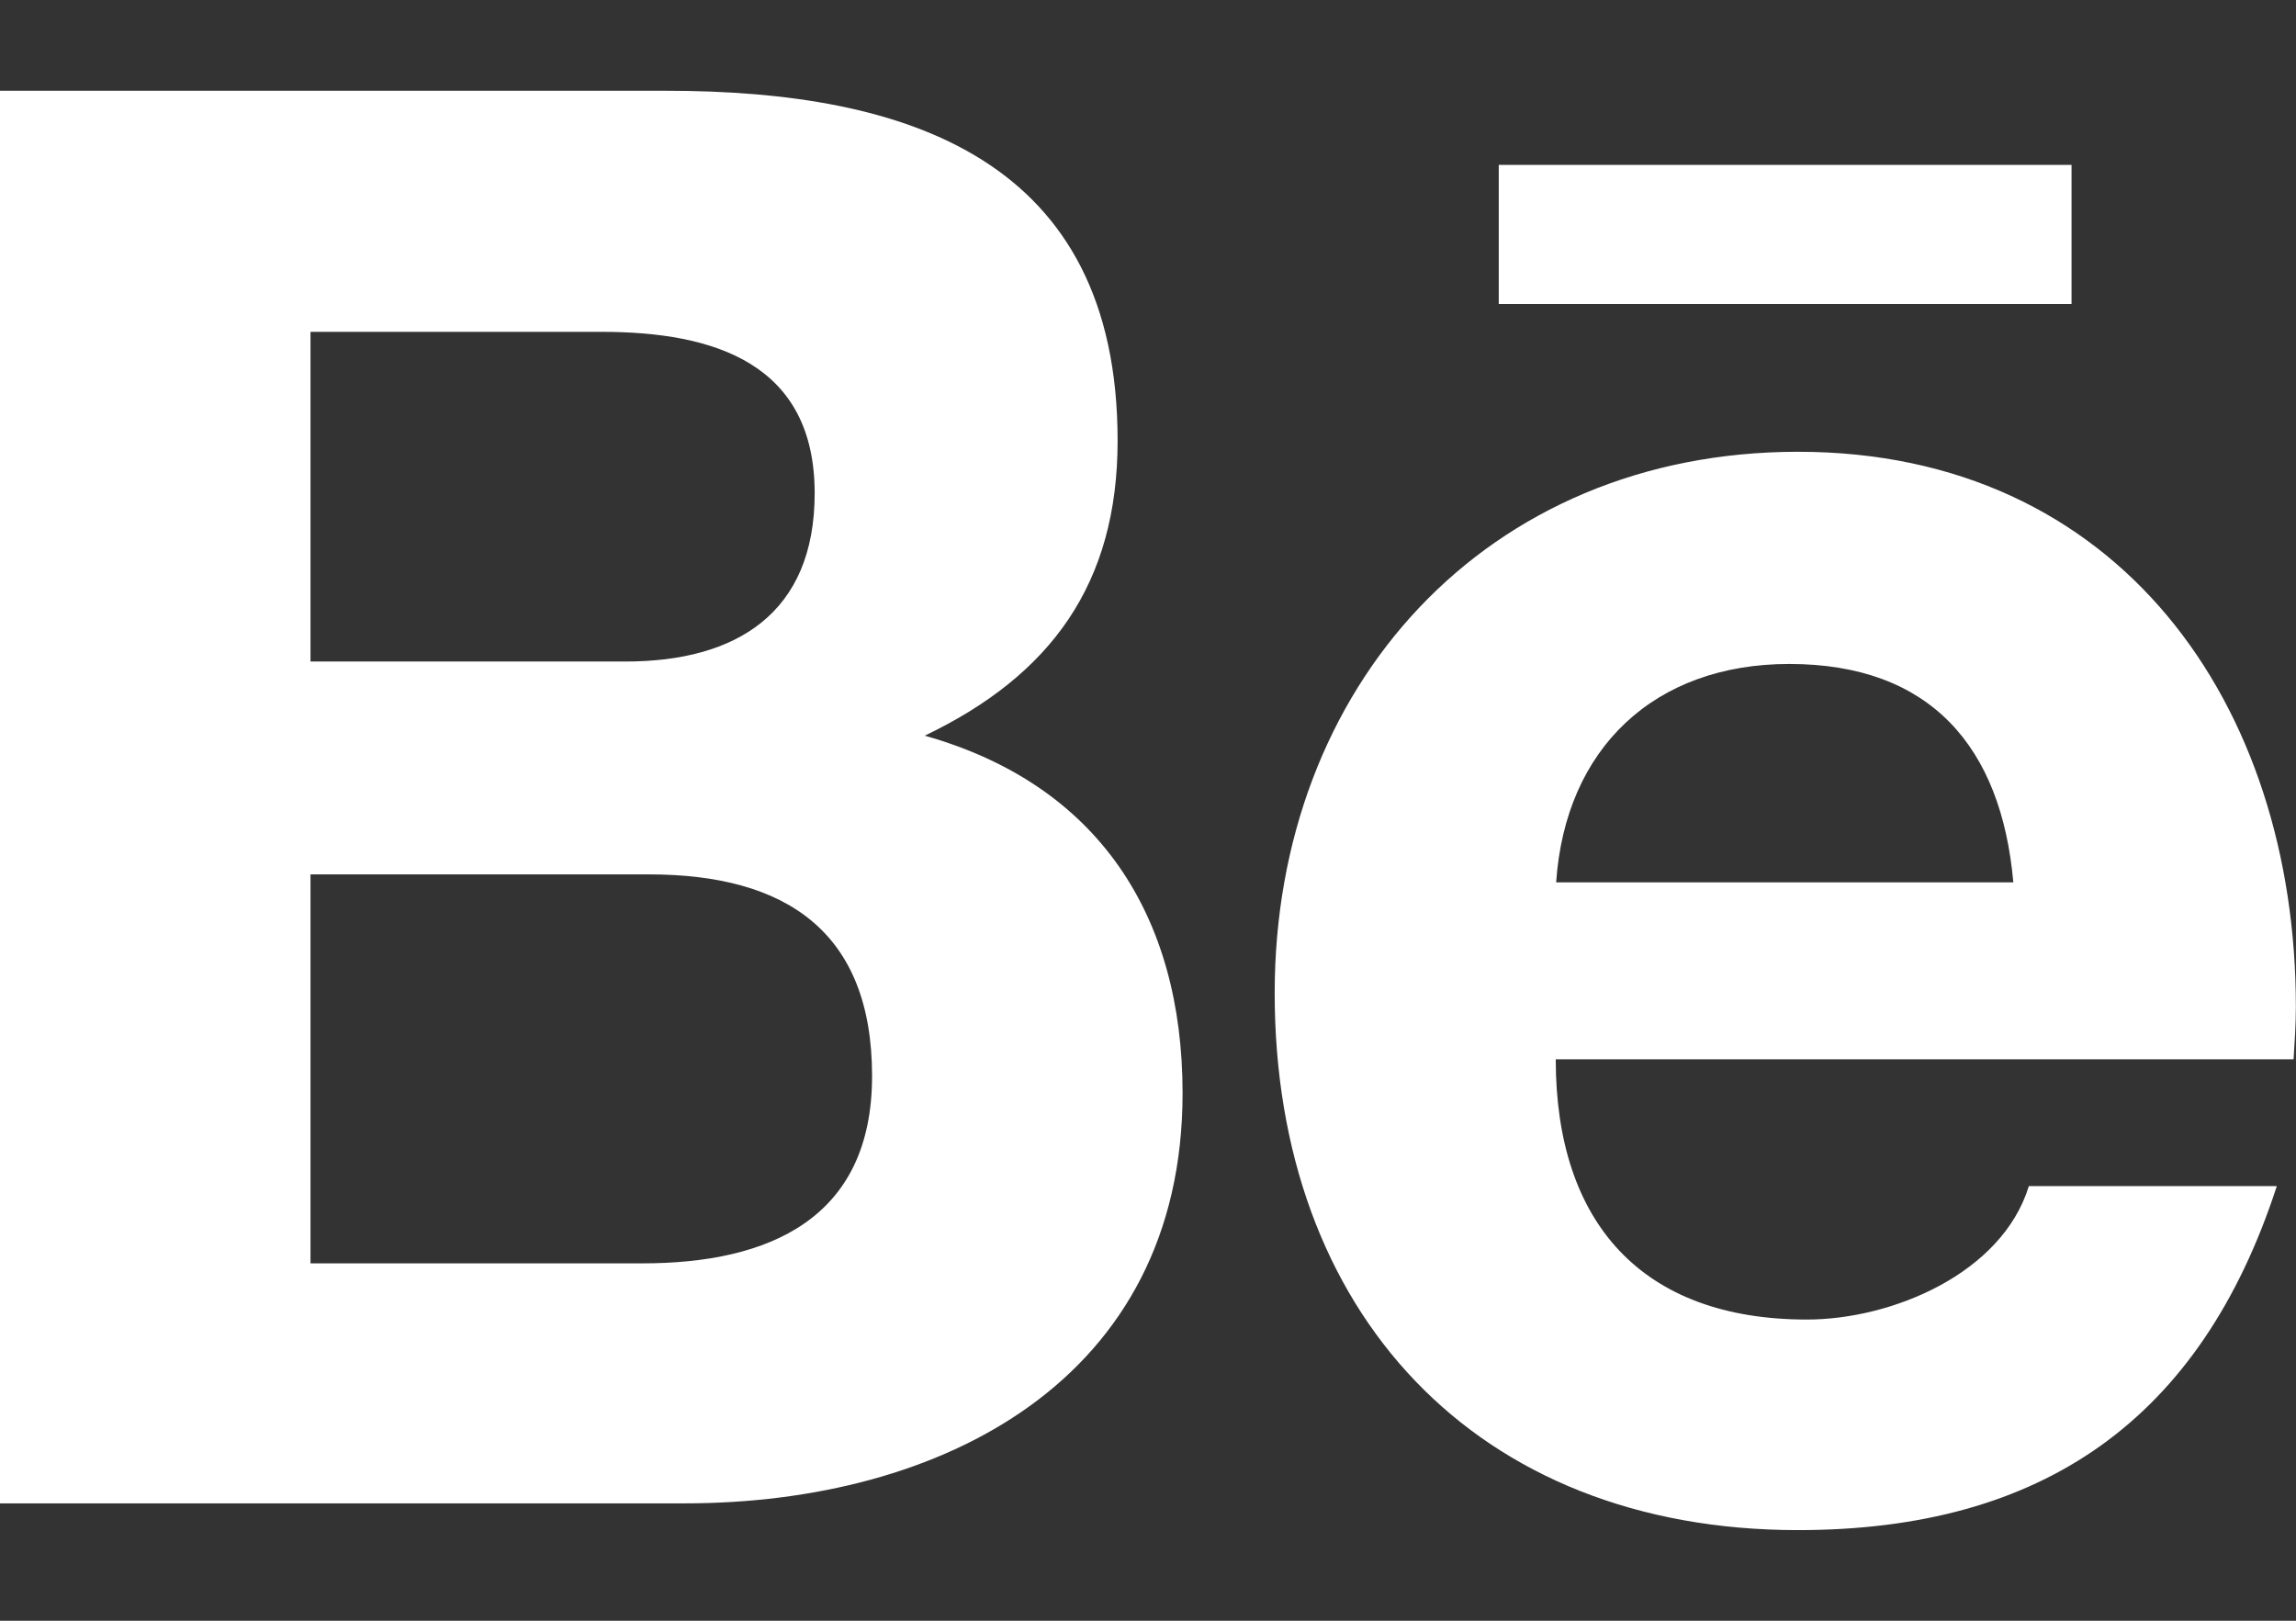 <svg width="17" height="12" viewBox="0 0 17 12" fill="none" xmlns="http://www.w3.org/2000/svg">
<rect x="0" y="0" width="17" height="12" fill="#333333" stroke="none"/>
<path d="M6.847 5.447C7.785 4.998 8.275 4.319 8.275 3.263C8.275 1.179 6.723 0.672 4.932 0.672H0V11.131H5.07C6.971 11.131 8.756 10.219 8.756 8.094C8.756 6.781 8.134 5.81 6.847 5.447ZM2.299 2.457H4.456C5.286 2.457 6.032 2.69 6.032 3.652C6.032 4.541 5.451 4.898 4.631 4.898H2.299V2.457ZM4.757 9.354H2.299V6.474H4.805C5.817 6.474 6.457 6.896 6.457 7.967C6.457 9.024 5.693 9.354 4.757 9.354ZM15.338 2.251H11.097V1.221H15.338V2.251ZM16.999 7.454C16.999 5.214 15.689 3.345 13.313 3.345C11.005 3.345 9.438 5.081 9.438 7.353C9.438 9.711 10.923 11.329 13.313 11.329C15.122 11.329 16.294 10.514 16.858 8.782H15.022C14.824 9.428 14.01 9.77 13.378 9.77C12.159 9.77 11.519 9.056 11.519 7.843H16.982C16.99 7.719 16.999 7.586 16.999 7.454ZM11.522 6.533C11.59 5.538 12.251 4.916 13.248 4.916C14.293 4.916 14.818 5.529 14.907 6.533H11.522Z" fill="white"/>
</svg>
